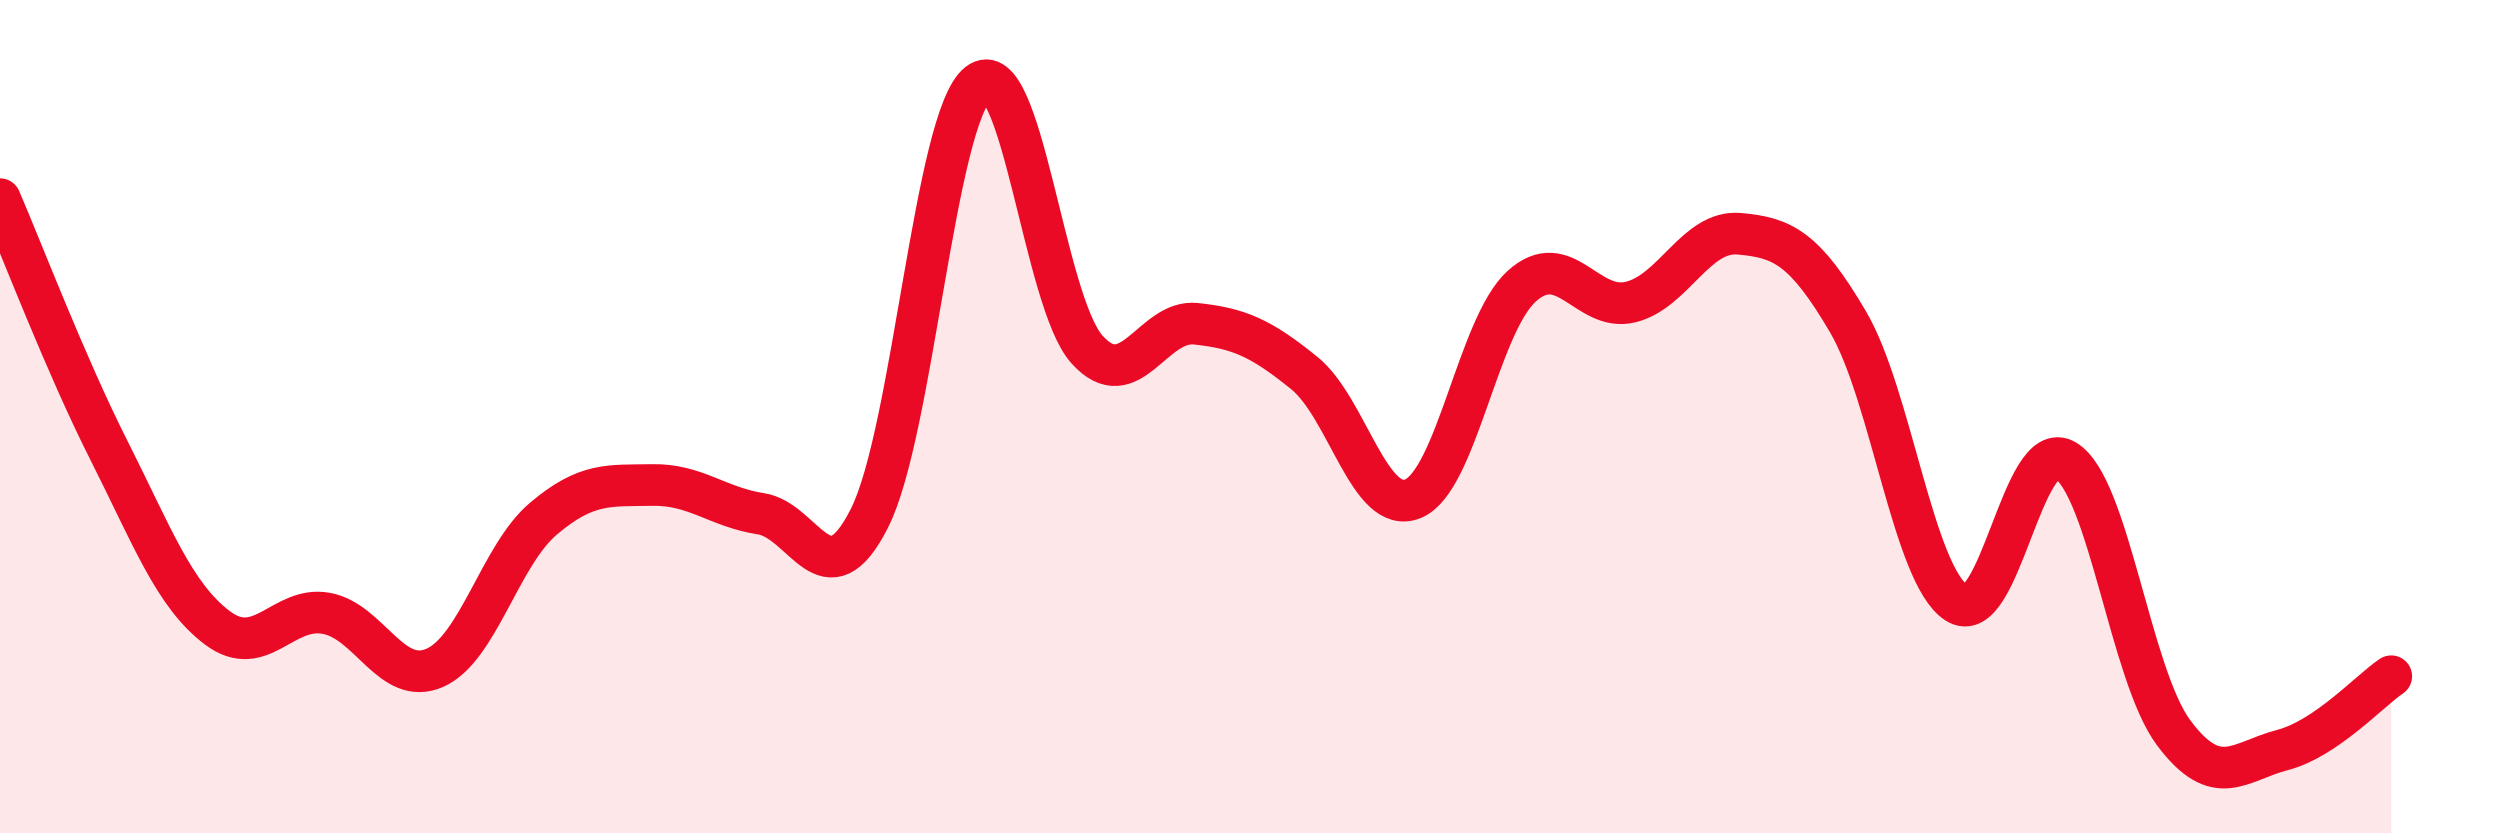 
    <svg width="60" height="20" viewBox="0 0 60 20" xmlns="http://www.w3.org/2000/svg">
      <path
        d="M 0,4.78 C 0.52,5.98 1.57,8.74 2.61,10.8 C 3.65,12.86 4.18,14.29 5.22,15.07 C 6.26,15.85 6.79,14.53 7.83,14.72 C 8.87,14.91 9.39,16.48 10.43,16.03 C 11.47,15.58 12,13.33 13.04,12.45 C 14.08,11.57 14.61,11.66 15.65,11.64 C 16.69,11.62 17.22,12.17 18.26,12.33 C 19.3,12.49 19.83,14.5 20.87,12.43 C 21.91,10.36 22.44,2.81 23.48,2 C 24.52,1.19 25.05,7.24 26.09,8.39 C 27.13,9.54 27.66,7.66 28.7,7.77 C 29.74,7.88 30.26,8.11 31.3,8.95 C 32.34,9.79 32.87,12.39 33.91,11.97 C 34.95,11.55 35.48,7.81 36.52,6.87 C 37.56,5.93 38.09,7.5 39.13,7.25 C 40.17,7 40.7,5.52 41.74,5.61 C 42.78,5.7 43.31,5.95 44.35,7.72 C 45.39,9.49 45.92,13.8 46.96,14.47 C 48,15.14 48.53,10.43 49.57,11.05 C 50.61,11.67 51.13,16.2 52.17,17.59 C 53.21,18.98 53.74,18.27 54.78,18 C 55.82,17.73 56.87,16.58 57.39,16.23L57.39 20L0 20Z"
        fill="#EB0A25"
        opacity="0.1"
        stroke-linecap="round"
        stroke-linejoin="round"
      />
      <path
        d="M 0,4.78 C 0.52,5.98 1.57,8.74 2.61,10.8 C 3.65,12.86 4.18,14.29 5.22,15.07 C 6.26,15.85 6.79,14.53 7.83,14.72 C 8.87,14.91 9.39,16.48 10.43,16.03 C 11.47,15.58 12,13.33 13.04,12.45 C 14.08,11.57 14.61,11.66 15.65,11.64 C 16.69,11.62 17.22,12.17 18.26,12.33 C 19.3,12.49 19.83,14.5 20.87,12.43 C 21.91,10.36 22.44,2.81 23.48,2 C 24.52,1.19 25.05,7.24 26.09,8.39 C 27.13,9.54 27.66,7.66 28.7,7.77 C 29.74,7.88 30.26,8.11 31.3,8.95 C 32.34,9.79 32.87,12.39 33.91,11.97 C 34.95,11.55 35.48,7.81 36.52,6.87 C 37.56,5.93 38.09,7.5 39.13,7.25 C 40.17,7 40.7,5.52 41.74,5.61 C 42.78,5.7 43.31,5.95 44.35,7.72 C 45.39,9.49 45.92,13.8 46.96,14.47 C 48,15.14 48.53,10.43 49.57,11.05 C 50.61,11.67 51.13,16.2 52.17,17.59 C 53.21,18.98 53.74,18.27 54.78,18 C 55.82,17.73 56.87,16.58 57.39,16.23"
        stroke="#EB0A25"
        stroke-width="1"
        fill="none"
        stroke-linecap="round"
        stroke-linejoin="round"
      />
    </svg>
  